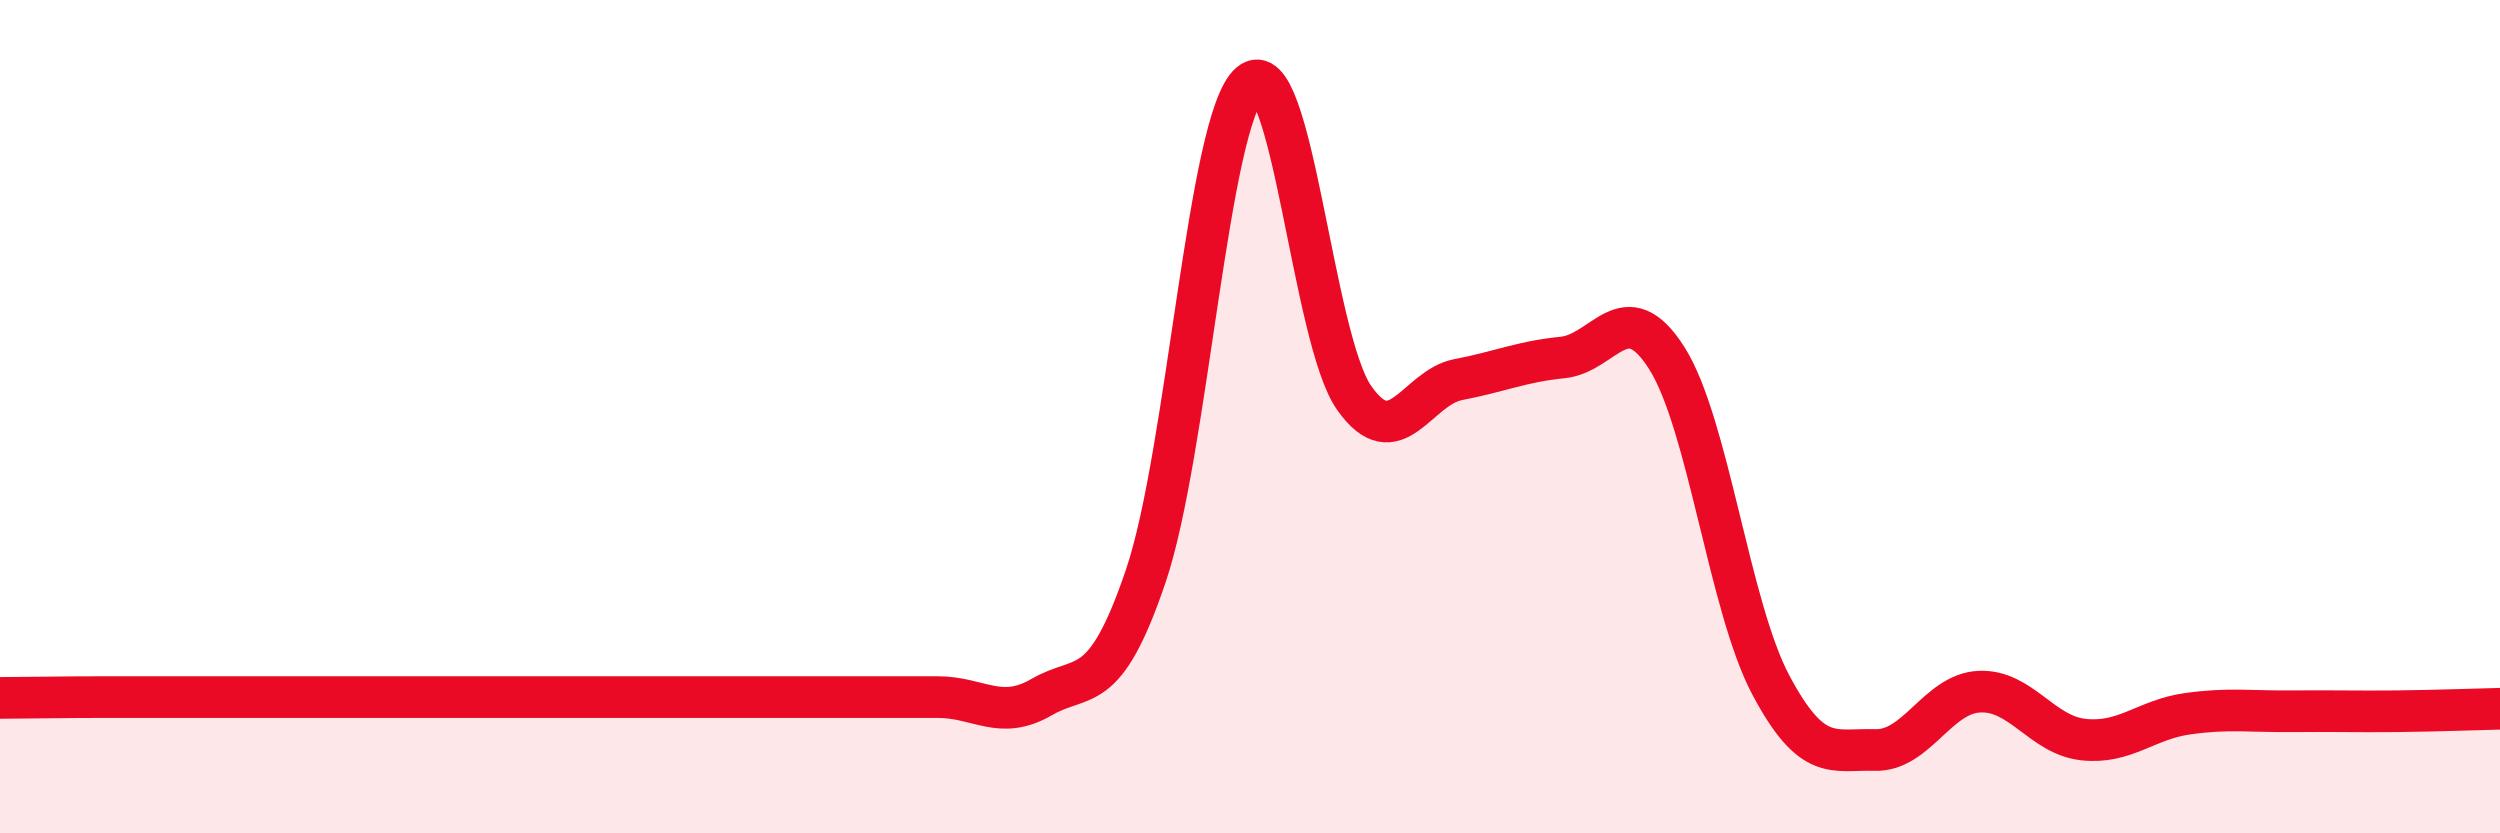 
    <svg width="60" height="20" viewBox="0 0 60 20" xmlns="http://www.w3.org/2000/svg">
      <path
        d="M 0,16.75 C 0.5,16.75 1.5,16.73 2.5,16.73 C 3.5,16.73 4,16.73 5,16.73 C 6,16.73 6.5,16.73 7.5,16.73 C 8.5,16.73 9,16.73 10,16.73 C 11,16.73 11.5,16.73 12.5,16.73 C 13.5,16.73 14,16.73 15,16.73 C 16,16.73 16.5,16.73 17.5,16.73 C 18.5,16.73 19,16.73 20,16.73 C 21,16.73 21.5,16.73 22.5,16.73 C 23.5,16.73 24,17.31 25,16.73 C 26,16.15 26.5,16.77 27.5,13.82 C 28.5,10.87 29,2.85 30,2 C 31,1.15 31.5,8.13 32.5,9.55 C 33.5,10.97 34,9.3 35,9.11 C 36,8.92 36.5,8.68 37.5,8.58 C 38.5,8.48 39,7.02 40,8.59 C 41,10.16 41.5,14.56 42.5,16.44 C 43.5,18.32 44,17.97 45,18 C 46,18.03 46.5,16.65 47.5,16.6 C 48.5,16.55 49,17.64 50,17.75 C 51,17.86 51.5,17.27 52.5,17.13 C 53.5,16.99 54,17.08 55,17.07 C 56,17.06 56.5,17.08 57.5,17.07 C 58.5,17.06 59.5,17.02 60,17.01L60 20L0 20Z"
        fill="#EB0A25"
        opacity="0.1"
        stroke-linecap="round"
        stroke-linejoin="round"
      />
      <path
        d="M 0,16.75 C 0.5,16.75 1.5,16.73 2.5,16.73 C 3.5,16.73 4,16.73 5,16.73 C 6,16.73 6.5,16.73 7.5,16.73 C 8.5,16.73 9,16.73 10,16.73 C 11,16.73 11.5,16.73 12.5,16.73 C 13.5,16.73 14,16.73 15,16.73 C 16,16.73 16.5,16.73 17.5,16.73 C 18.5,16.73 19,16.73 20,16.73 C 21,16.73 21.5,16.73 22.5,16.73 C 23.5,16.73 24,17.31 25,16.73 C 26,16.15 26.5,16.77 27.5,13.82 C 28.5,10.87 29,2.85 30,2 C 31,1.15 31.5,8.13 32.5,9.55 C 33.5,10.97 34,9.3 35,9.11 C 36,8.92 36.5,8.68 37.5,8.58 C 38.5,8.48 39,7.02 40,8.59 C 41,10.16 41.5,14.56 42.5,16.44 C 43.5,18.32 44,17.97 45,18 C 46,18.03 46.5,16.65 47.5,16.6 C 48.5,16.55 49,17.64 50,17.75 C 51,17.86 51.5,17.27 52.5,17.13 C 53.5,16.99 54,17.08 55,17.07 C 56,17.06 56.5,17.08 57.5,17.07 C 58.5,17.06 59.5,17.02 60,17.01"
        stroke="#EB0A25"
        stroke-width="1"
        fill="none"
        stroke-linecap="round"
        stroke-linejoin="round"
      />
    </svg>
  